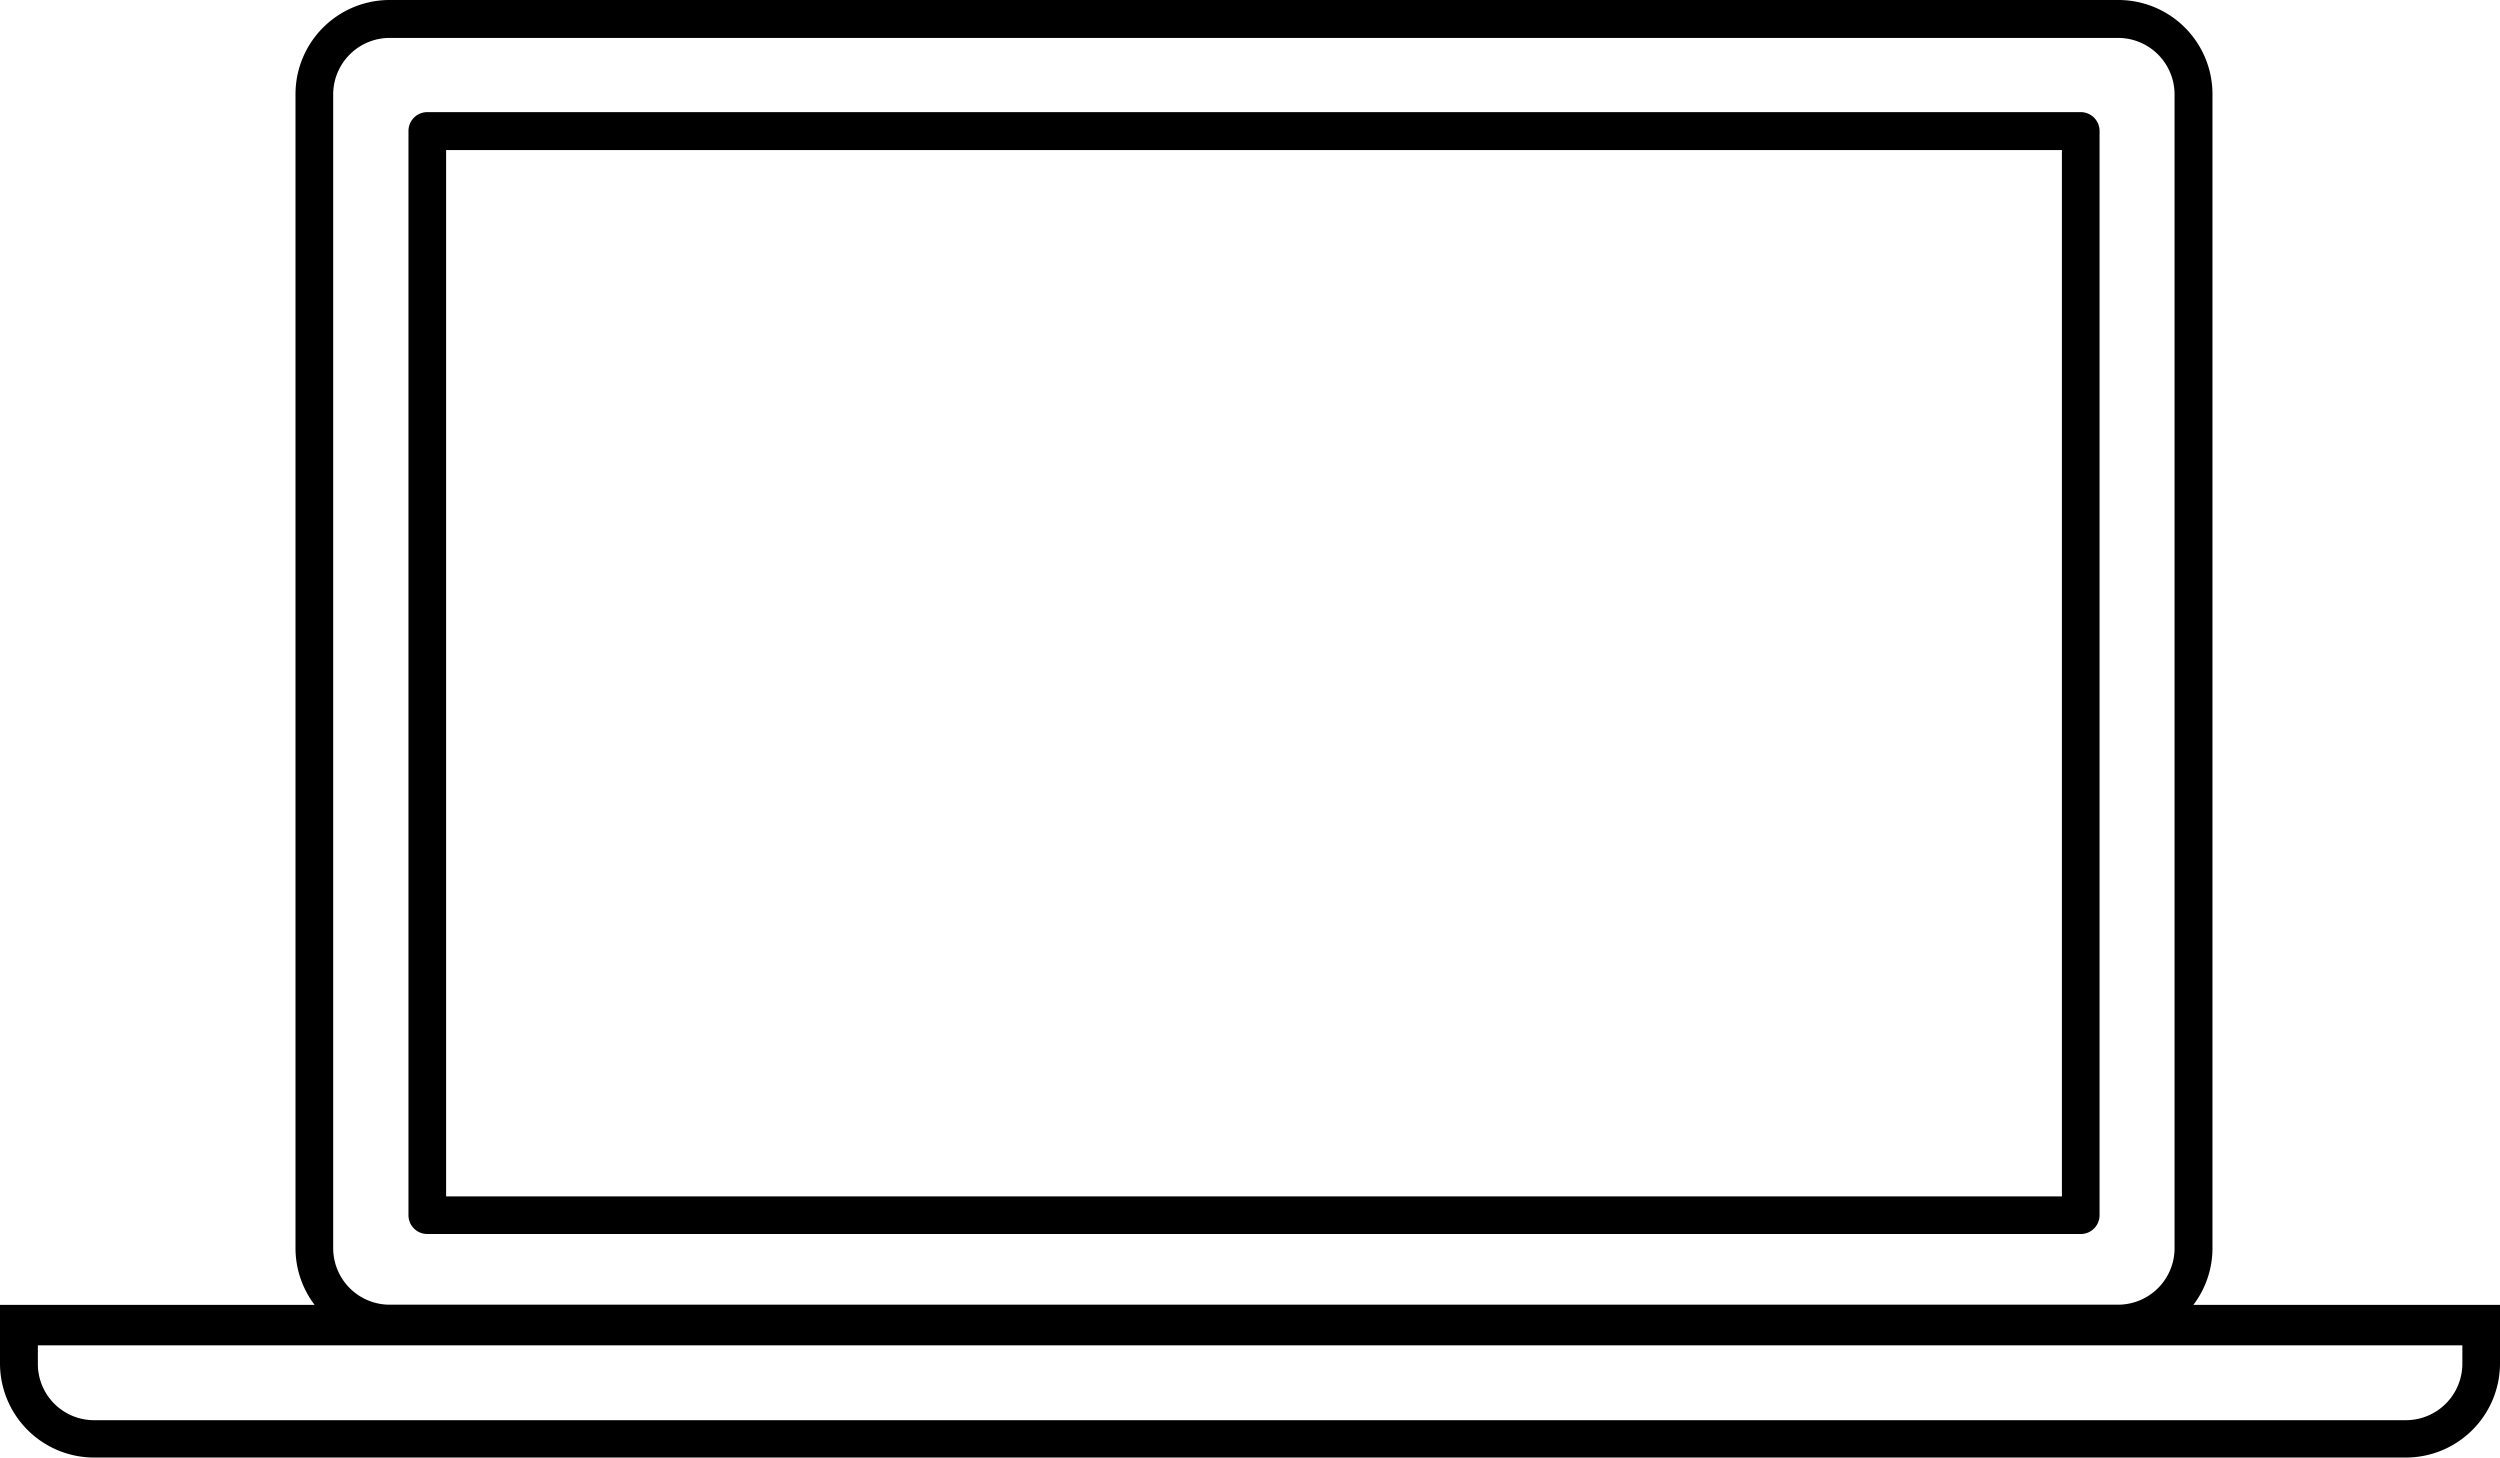 <svg xmlns="http://www.w3.org/2000/svg" width="445.01" height="259.45" viewBox="0 0 445.01 259.45"><path d="M76.06 219.66h294.32a3.35 3.35 0 0 0 3.35-3.35v-193a3.35 3.35 0 0 0-3.35-3.35H76.06a3.35 3.35 0 0 0-3.35 3.35v193a3.35 3.35 0 0 0 3.35 3.35zm3.35-192.95h287.62v186.25H79.41z"/><path d="M390.43 232.27a16.68 16.68 0 0 0 3.4-10.08V16.75A16.76 16.76 0 0 0 377.08 0H69.36A16.76 16.76 0 0 0 52.6 16.75v205.44a16.68 16.68 0 0 0 3.4 10.08H0v10.43a16.76 16.76 0 0 0 16.74 16.75h411.52a16.77 16.77 0 0 0 16.75-16.75v-10.43zM59.31 16.75a10.06 10.06 0 0 1 10.05-10h307.72a10.06 10.06 0 0 1 10 10v205.44a10.06 10.06 0 0 1-10 10.05H69.36a10.06 10.06 0 0 1-10.05-10.05zm379 226a10.06 10.06 0 0 1-10 10.05H16.74a10 10 0 0 1-10-10.05v-3.28h431.57z"/></svg>
